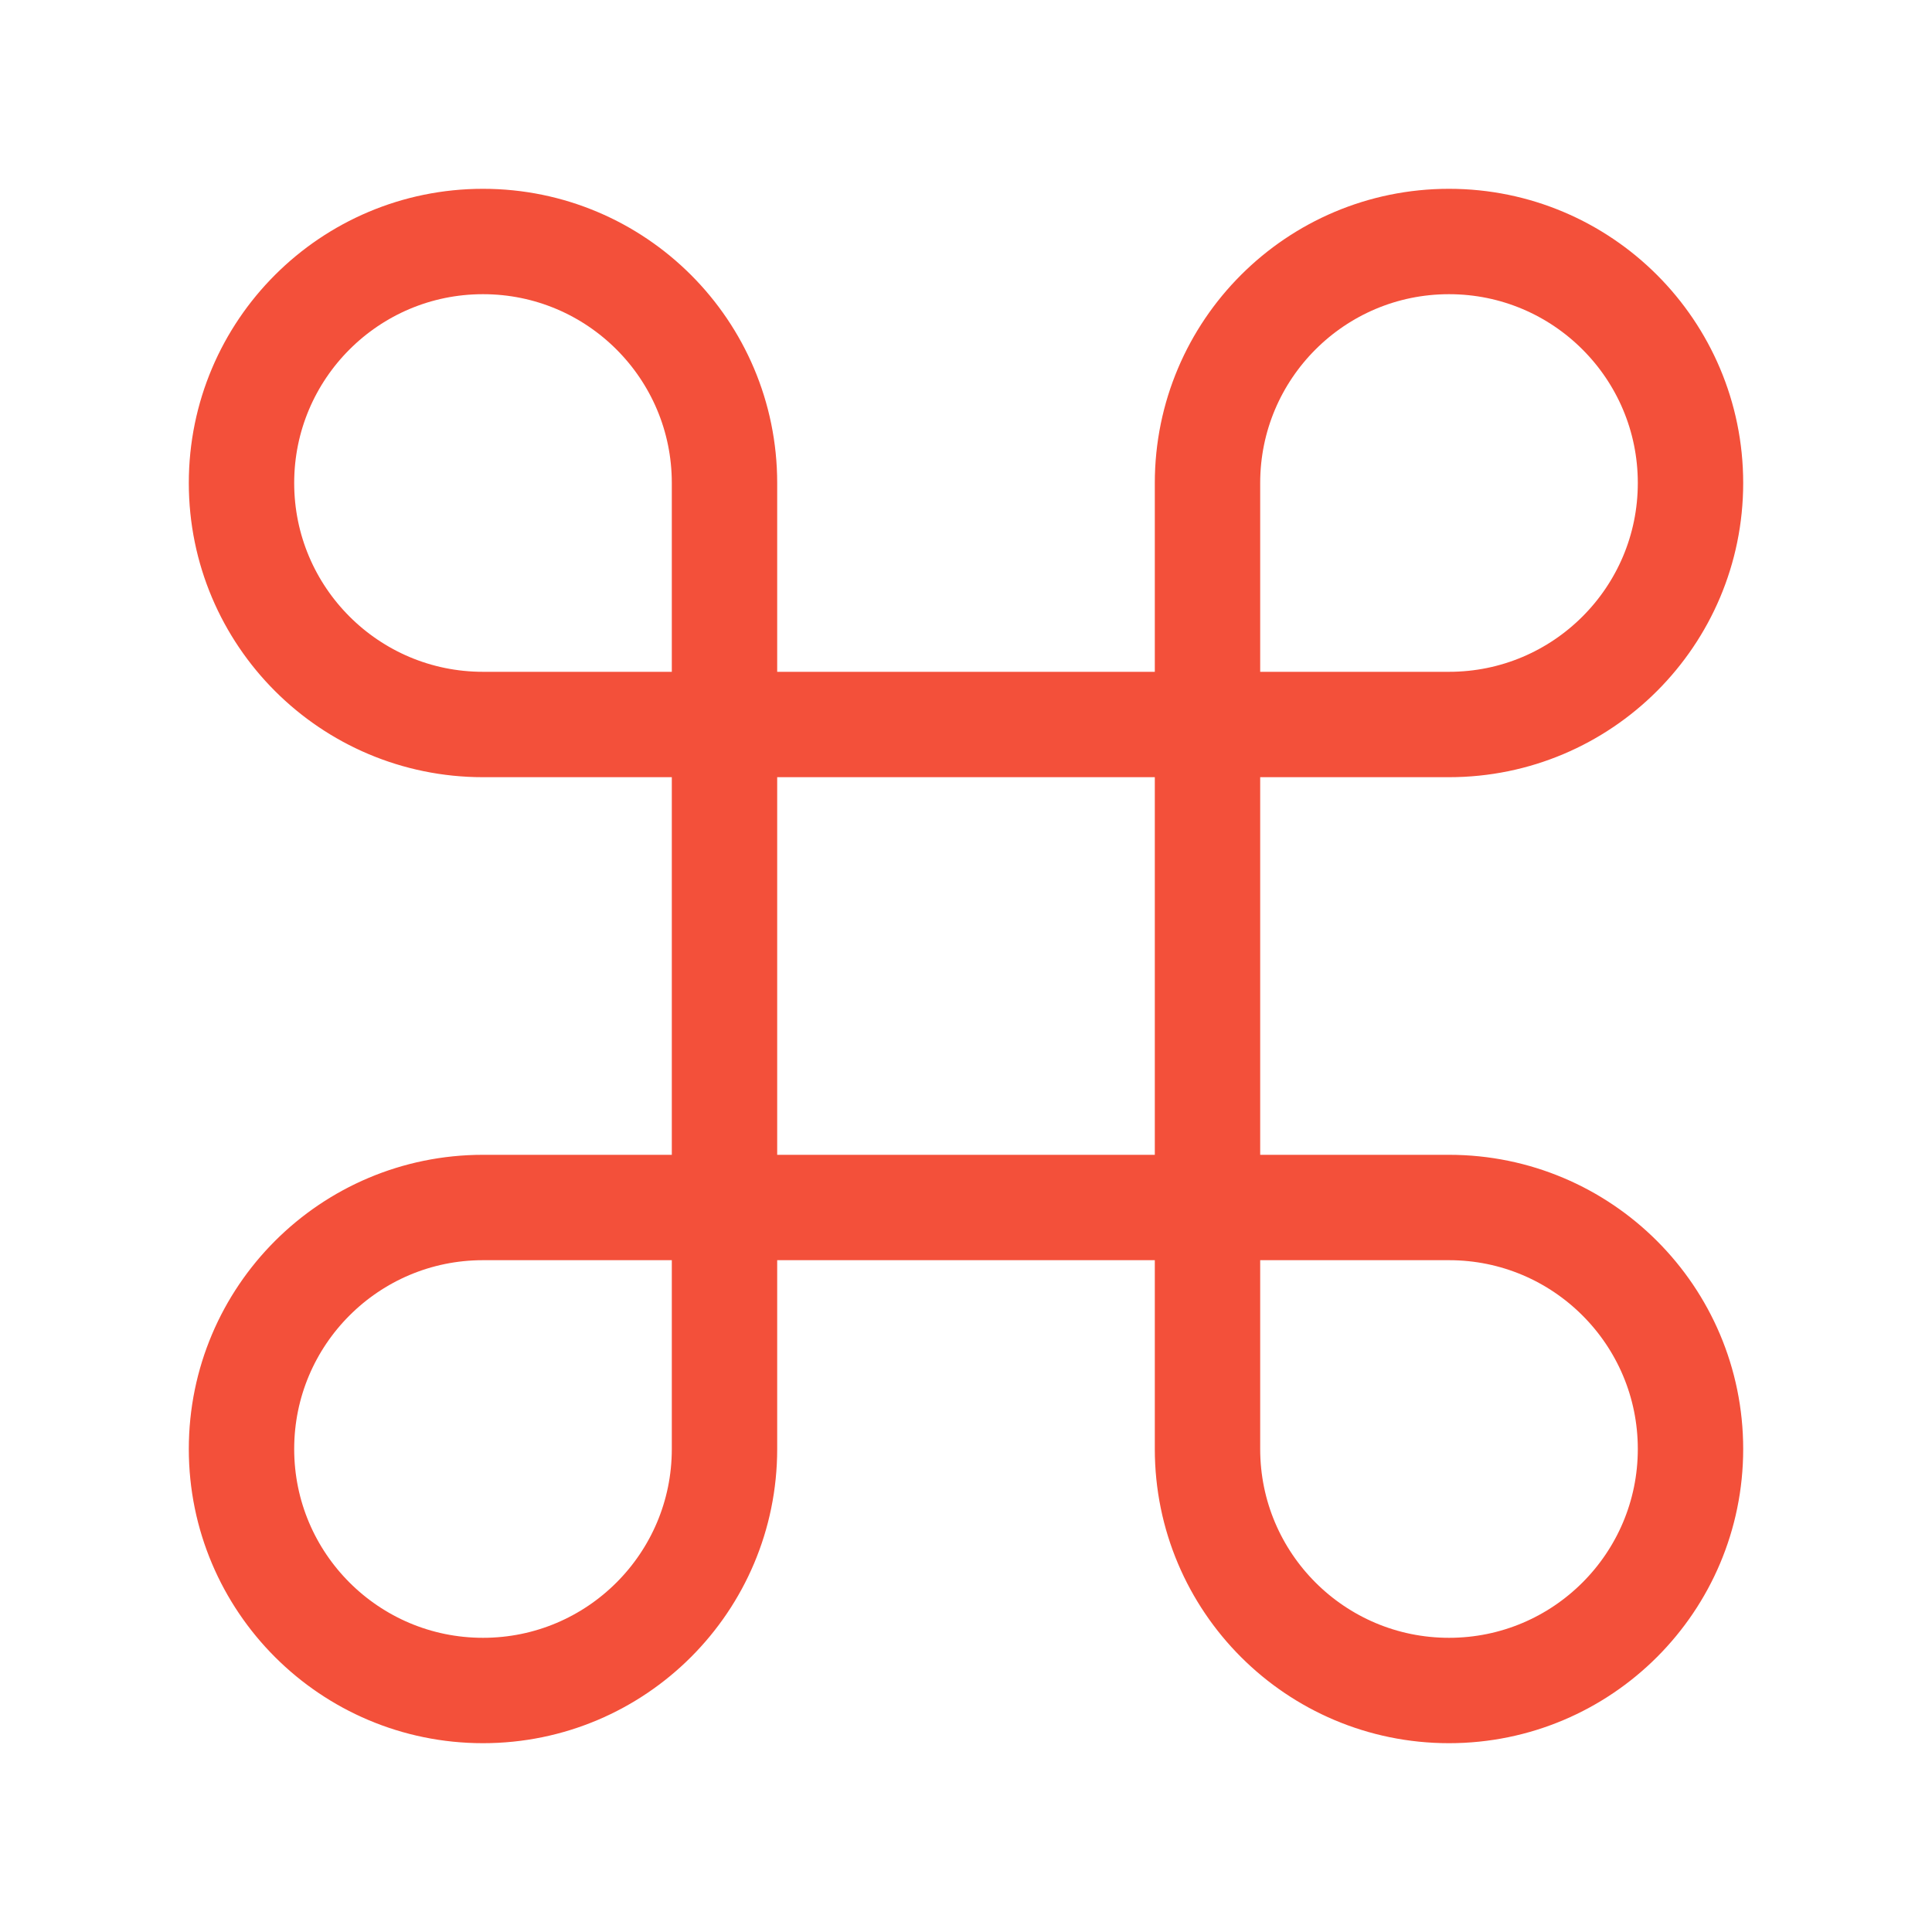 <?xml version="1.0" encoding="UTF-8"?> <svg xmlns="http://www.w3.org/2000/svg" width="55" height="55" viewBox="0 0 55 55" fill="none"><path d="M20.625 20.625H34.375M20.625 20.625V34.375M20.625 20.625V13.75C20.625 9.953 17.547 6.875 13.75 6.875C9.953 6.875 6.875 9.953 6.875 13.75C6.875 17.547 9.953 20.625 13.75 20.625H20.625ZM34.375 20.625V34.375M34.375 20.625H41.25C45.047 20.625 48.125 17.547 48.125 13.75C48.125 9.953 45.047 6.875 41.25 6.875C37.453 6.875 34.375 9.953 34.375 13.75V20.625ZM34.375 34.375H20.625M34.375 34.375V41.25C34.375 45.047 37.453 48.125 41.25 48.125C45.047 48.125 48.125 45.047 48.125 41.25C48.125 37.453 45.047 34.375 41.25 34.375H34.375ZM20.625 34.375L13.75 34.375C9.953 34.375 6.875 37.453 6.875 41.25C6.875 45.047 9.953 48.125 13.75 48.125C17.547 48.125 20.625 45.047 20.625 41.25V34.375Z" stroke="#F3503A" stroke-width="3" stroke-linecap="round" stroke-linejoin="round"></path></svg> 